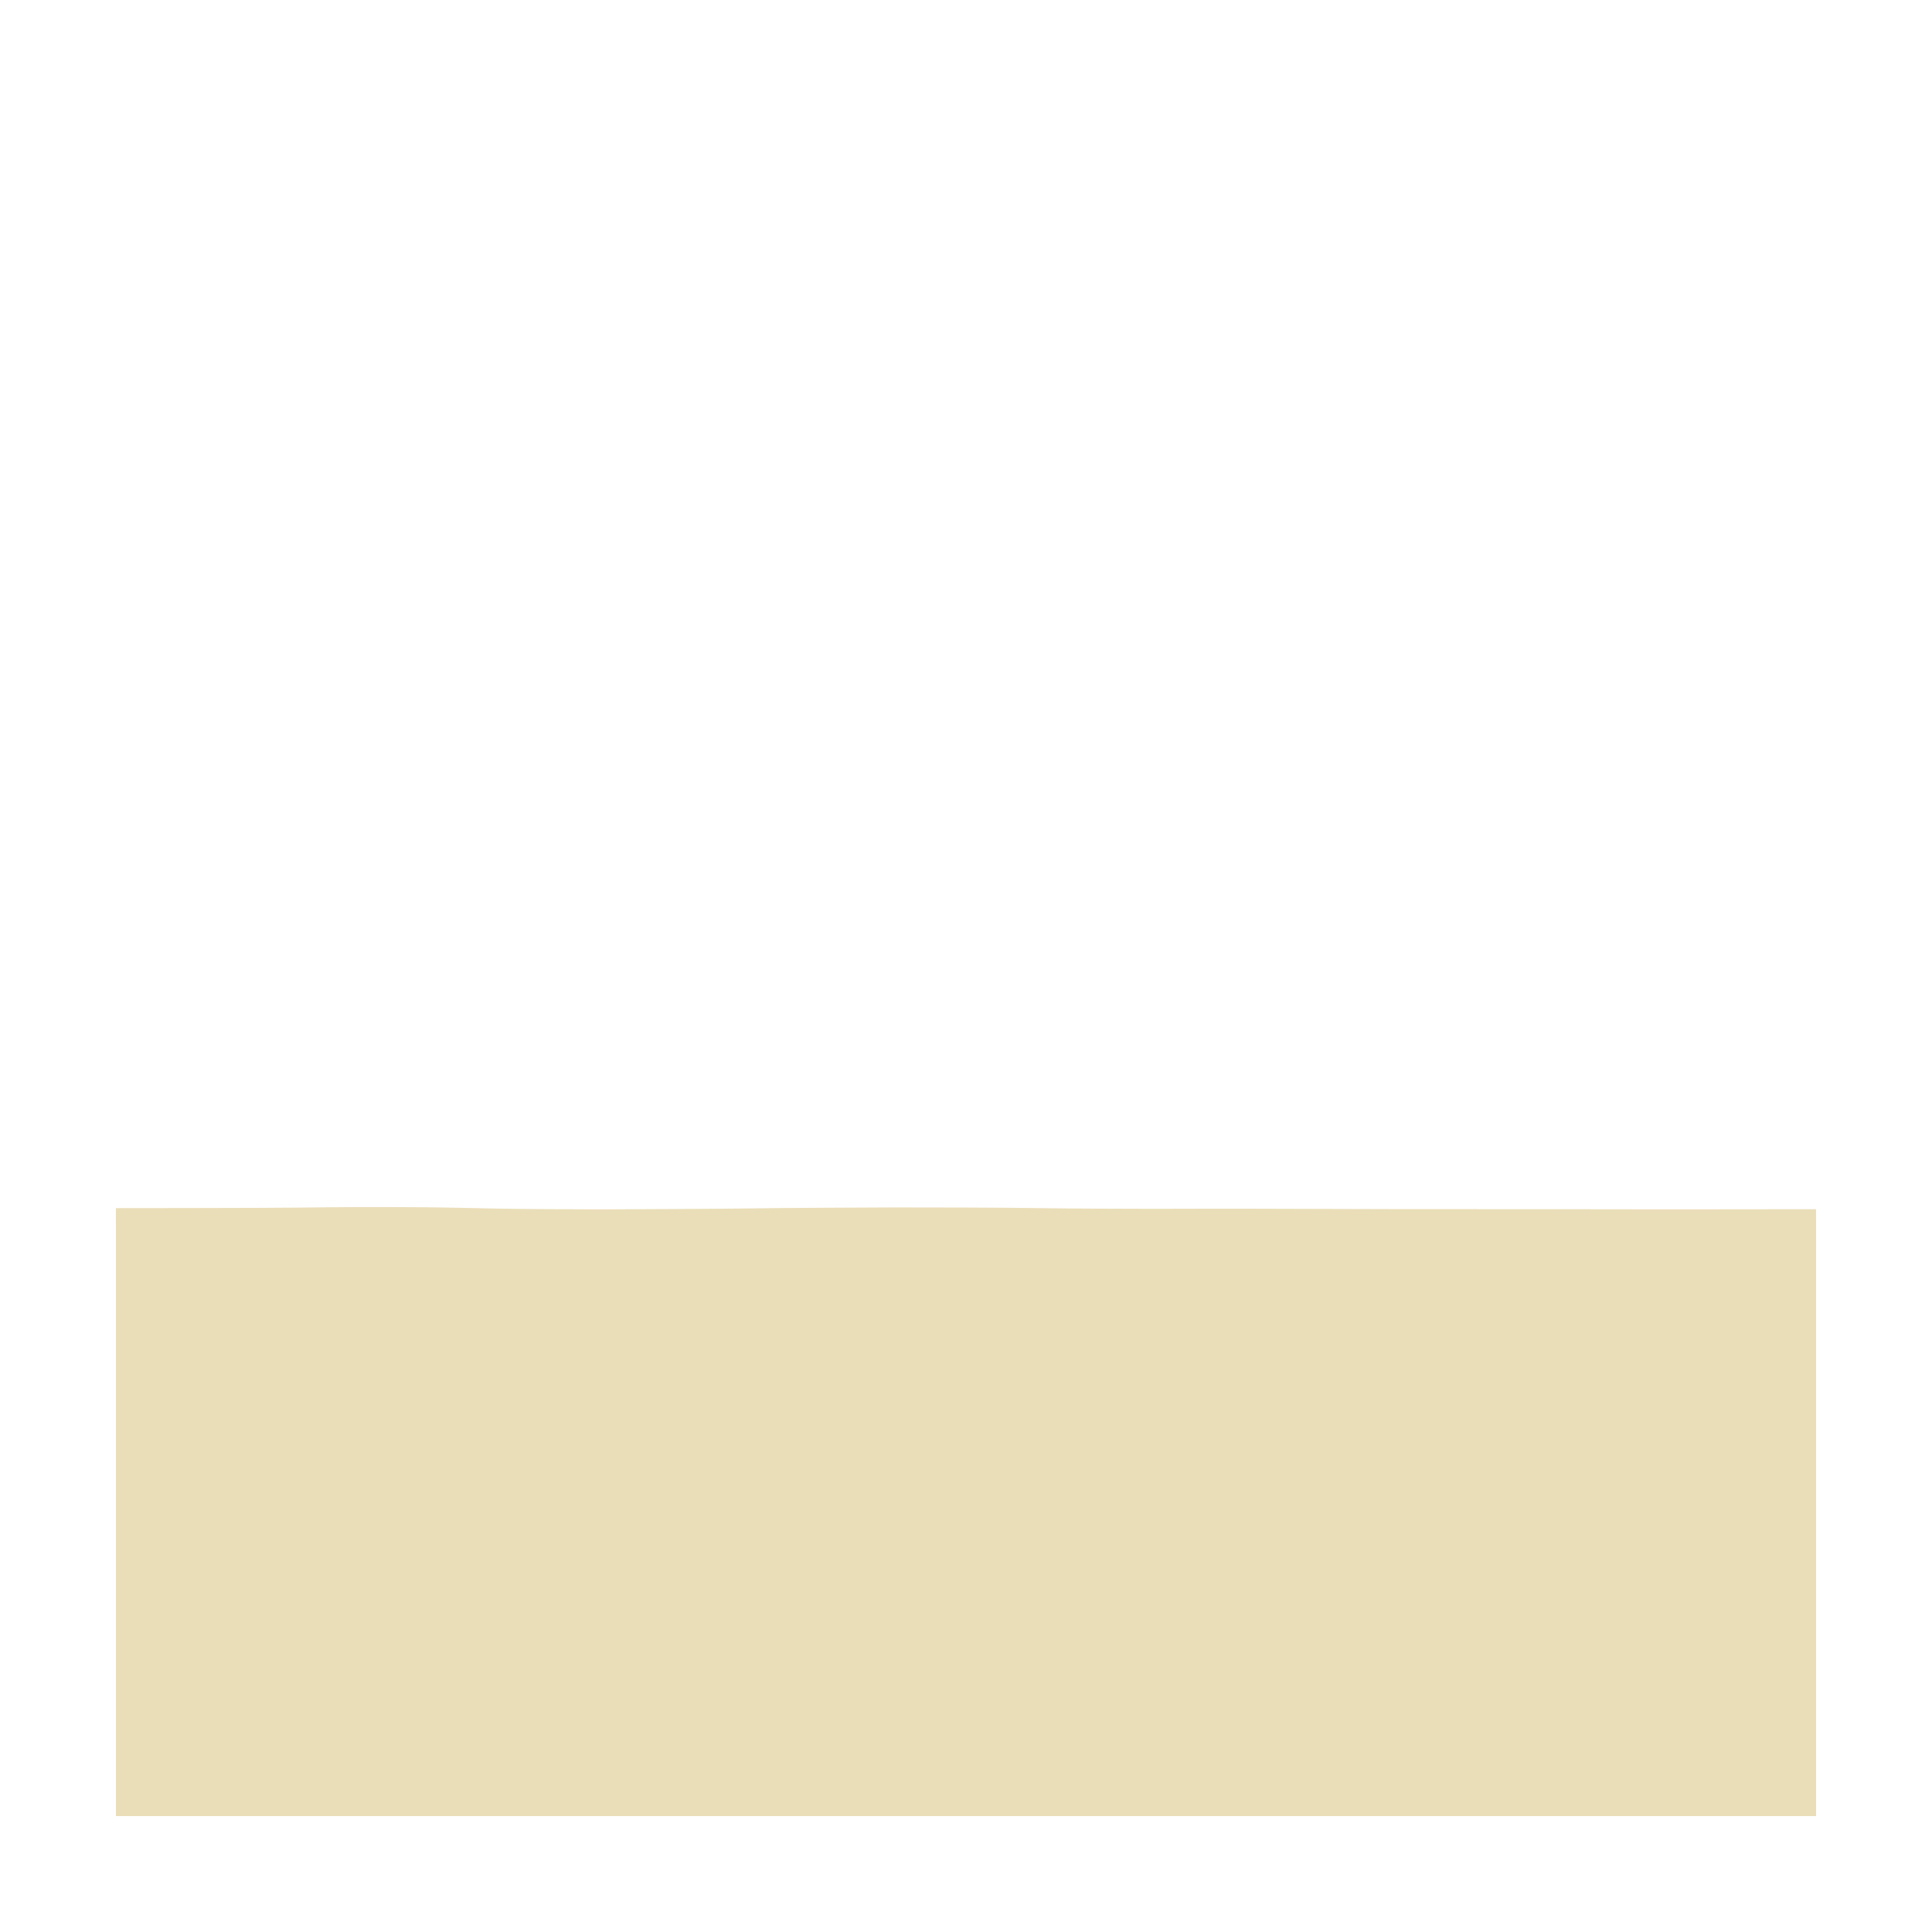 <svg xmlns="http://www.w3.org/2000/svg" xmlns:xlink="http://www.w3.org/1999/xlink" version="1.1" preserveAspectRatio="none" viewBox="0 0 100 100"> <defs> <clipPath id="clip-1" fill-rule="nonzero" ><path d="M 6,6 L 6,94 94,94 94,6 Z" /></clipPath> <clipPath id="clip-2" fill-rule="nonzero" ><path d="M 6,6 L 6,94 94,94 94,6 Z" /></clipPath> <clipPath id="clip-3" fill-rule="nonzero" ><path d="M 0,6 L 0,94 100,94 100,6 Z" /></clipPath></defs> <g stroke="none" fill="transparent" fill-rule="nonzero" fill-opacity="1" > <rect x="0" y="0" width="100" height="100" transform="matrix(1 0 0 1 0 0)" /></g> <g stroke="none" fill="#eadeb911" fill-rule="nonzero" fill-opacity="1"  clip-path="url(#clip-2)" > <path d="M 6,63.532 C 9.667,63.526 9.667,63.533 13.333,63.519 C 17,63.506 17,63.463 20.667,63.479 C 24.333,63.494 24.333,63.558 28,63.582 C 31.666,63.606 31.667,63.593 35.333,63.576 C 39,63.559 39,63.531 42.667,63.513 C 46.333,63.494 46.333,63.49 50,63.502 C 53.667,63.514 53.667,63.547 57.333,63.562 C 61,63.578 61,63.557 64.667,63.563 C 68.333,63.568 68.333,63.578 72,63.583 C 75.667,63.589 75.667,63.582 79.333,63.586 C 83,63.589 83,63.595 86.667,63.596 C 90.333,63.596 90.333,63.592 94,63.588 L 94,94 L 94,94 L 6,94 L 6,94 Z" /> </g> <g stroke="#eadeb933" stroke-width="2" stroke-linecap="butt" stroke-linejoin="miter" stroke-miterlimit="4" stroke-opacity="1" fill="none" clip-path="url(#clip-3)" > <path d="M 6,63.532 C 9.667,63.526 9.667,63.533 13.333,63.519 C 17,63.506 17,63.463 20.667,63.479 C 24.333,63.494 24.333,63.558 28,63.582 C 31.666,63.606 31.667,63.593 35.333,63.576 C 39,63.559 39,63.531 42.667,63.513 C 46.333,63.494 46.333,63.49 50,63.502 C 53.667,63.514 53.667,63.547 57.333,63.562 C 61,63.578 61,63.557 64.667,63.563 C 68.333,63.568 68.333,63.578 72,63.583 C 75.667,63.589 75.667,63.582 79.333,63.586 C 83,63.589 83,63.595 86.667,63.596 C 90.333,63.596 90.333,63.592 94,63.588" /> </g> <g stroke="none" fill="#eadeb911" fill-rule="nonzero" fill-opacity="1"  clip-path="url(#clip-3)" > <path d="Z" /> </g> <g stroke="#eadeb933" stroke-width="2" stroke-linecap="butt" stroke-linejoin="miter" stroke-miterlimit="4" stroke-opacity="1" fill="none" clip-path="url(#clip-3)" > <path d="Z" /> </g> <g stroke="none" fill="#eadeb911" fill-rule="nonzero" fill-opacity="1"  clip-path="url(#clip-3)" > <path d="Z" /> </g> <g stroke="#eadeb933" stroke-width="2" stroke-linecap="butt" stroke-linejoin="miter" stroke-miterlimit="4" stroke-opacity="1" fill="none" clip-path="url(#clip-3)" > <path d="Z" /> </g> <g stroke="none" fill="#eadeb911" fill-rule="nonzero" fill-opacity="1"  clip-path="url(#clip-3)" > <path d="Z" /> </g> <g stroke="#eadeb933" stroke-width="2" stroke-linecap="butt" stroke-linejoin="miter" stroke-miterlimit="4" stroke-opacity="1" fill="none" clip-path="url(#clip-3)" > <path d="Z" /> </g> <g stroke="none" fill="#eadeb911" fill-rule="nonzero" fill-opacity="1"  clip-path="url(#clip-3)" > <path d="Z" /> </g> <g stroke="#eadeb933" stroke-width="2" stroke-linecap="butt" stroke-linejoin="miter" stroke-miterlimit="4" stroke-opacity="1" fill="none" clip-path="url(#clip-3)" > <path d="Z" /> </g> <g stroke="none" fill="#eadeb911" fill-rule="nonzero" fill-opacity="1"  clip-path="url(#clip-3)" > <path d="Z" /> </g> <g stroke="#eadeb933" stroke-width="2" stroke-linecap="butt" stroke-linejoin="miter" stroke-miterlimit="4" stroke-opacity="1" fill="none" clip-path="url(#clip-3)" > <path d="Z" /> </g> <g stroke="none" fill="#eadeb911" fill-rule="nonzero" fill-opacity="1"  clip-path="url(#clip-3)" > <path d="Z" /> </g> <g stroke="#eadeb933" stroke-width="2" stroke-linecap="butt" stroke-linejoin="miter" stroke-miterlimit="4" stroke-opacity="1" fill="none" clip-path="url(#clip-3)" > <path d="Z" /> </g> <g stroke="none" fill="#eadeb911" fill-rule="nonzero" fill-opacity="1"  clip-path="url(#clip-3)" > <path d="Z" /> </g> <g stroke="#eadeb933" stroke-width="2" stroke-linecap="butt" stroke-linejoin="miter" stroke-miterlimit="4" stroke-opacity="1" fill="none" clip-path="url(#clip-3)" > <path d="Z" /> </g> <g stroke="none" fill="#eadeb911" fill-rule="nonzero" fill-opacity="1"  clip-path="url(#clip-3)" > <path d="Z" /> </g> <g stroke="#eadeb933" stroke-width="2" stroke-linecap="butt" stroke-linejoin="miter" stroke-miterlimit="4" stroke-opacity="1" fill="none" clip-path="url(#clip-3)" > <path d="Z" /> </g> <g stroke="none" fill="#eadeb911" fill-rule="nonzero" fill-opacity="1"  clip-path="url(#clip-3)" > <path d="Z" /> </g> <g stroke="#eadeb933" stroke-width="2" stroke-linecap="butt" stroke-linejoin="miter" stroke-miterlimit="4" stroke-opacity="1" fill="none" clip-path="url(#clip-3)" > <path d="Z" /> </g> <g stroke="none" fill="#eadeb911" fill-rule="nonzero" fill-opacity="1"  clip-path="url(#clip-3)" > <path d="Z" /> </g> <g stroke="#eadeb933" stroke-width="2" stroke-linecap="butt" stroke-linejoin="miter" stroke-miterlimit="4" stroke-opacity="1" fill="none" clip-path="url(#clip-3)" > <path d="Z" /> </g> <g stroke="none" fill="#eadeb911" fill-rule="nonzero" fill-opacity="1"  clip-path="url(#clip-3)" > <path d="Z" /> </g> <g stroke="#eadeb933" stroke-width="2" stroke-linecap="butt" stroke-linejoin="miter" stroke-miterlimit="4" stroke-opacity="1" fill="none" clip-path="url(#clip-3)" > <path d="Z" /> </g> <g stroke="none" fill="#eadeb911" fill-rule="nonzero" fill-opacity="1"  clip-path="url(#clip-3)" > <path d="Z" /> </g> <g stroke="#eadeb933" stroke-width="2" stroke-linecap="butt" stroke-linejoin="miter" stroke-miterlimit="4" stroke-opacity="1" fill="none" clip-path="url(#clip-3)" > <path d="Z" /> </g> <g stroke="none" fill="#eadeb911" fill-rule="nonzero" fill-opacity="1"  clip-path="url(#clip-3)" > <path d="Z" /> </g> <g stroke="#eadeb933" stroke-width="2" stroke-linecap="butt" stroke-linejoin="miter" stroke-miterlimit="4" stroke-opacity="1" fill="none" clip-path="url(#clip-3)" > <path d="Z" /> </g> </svg>